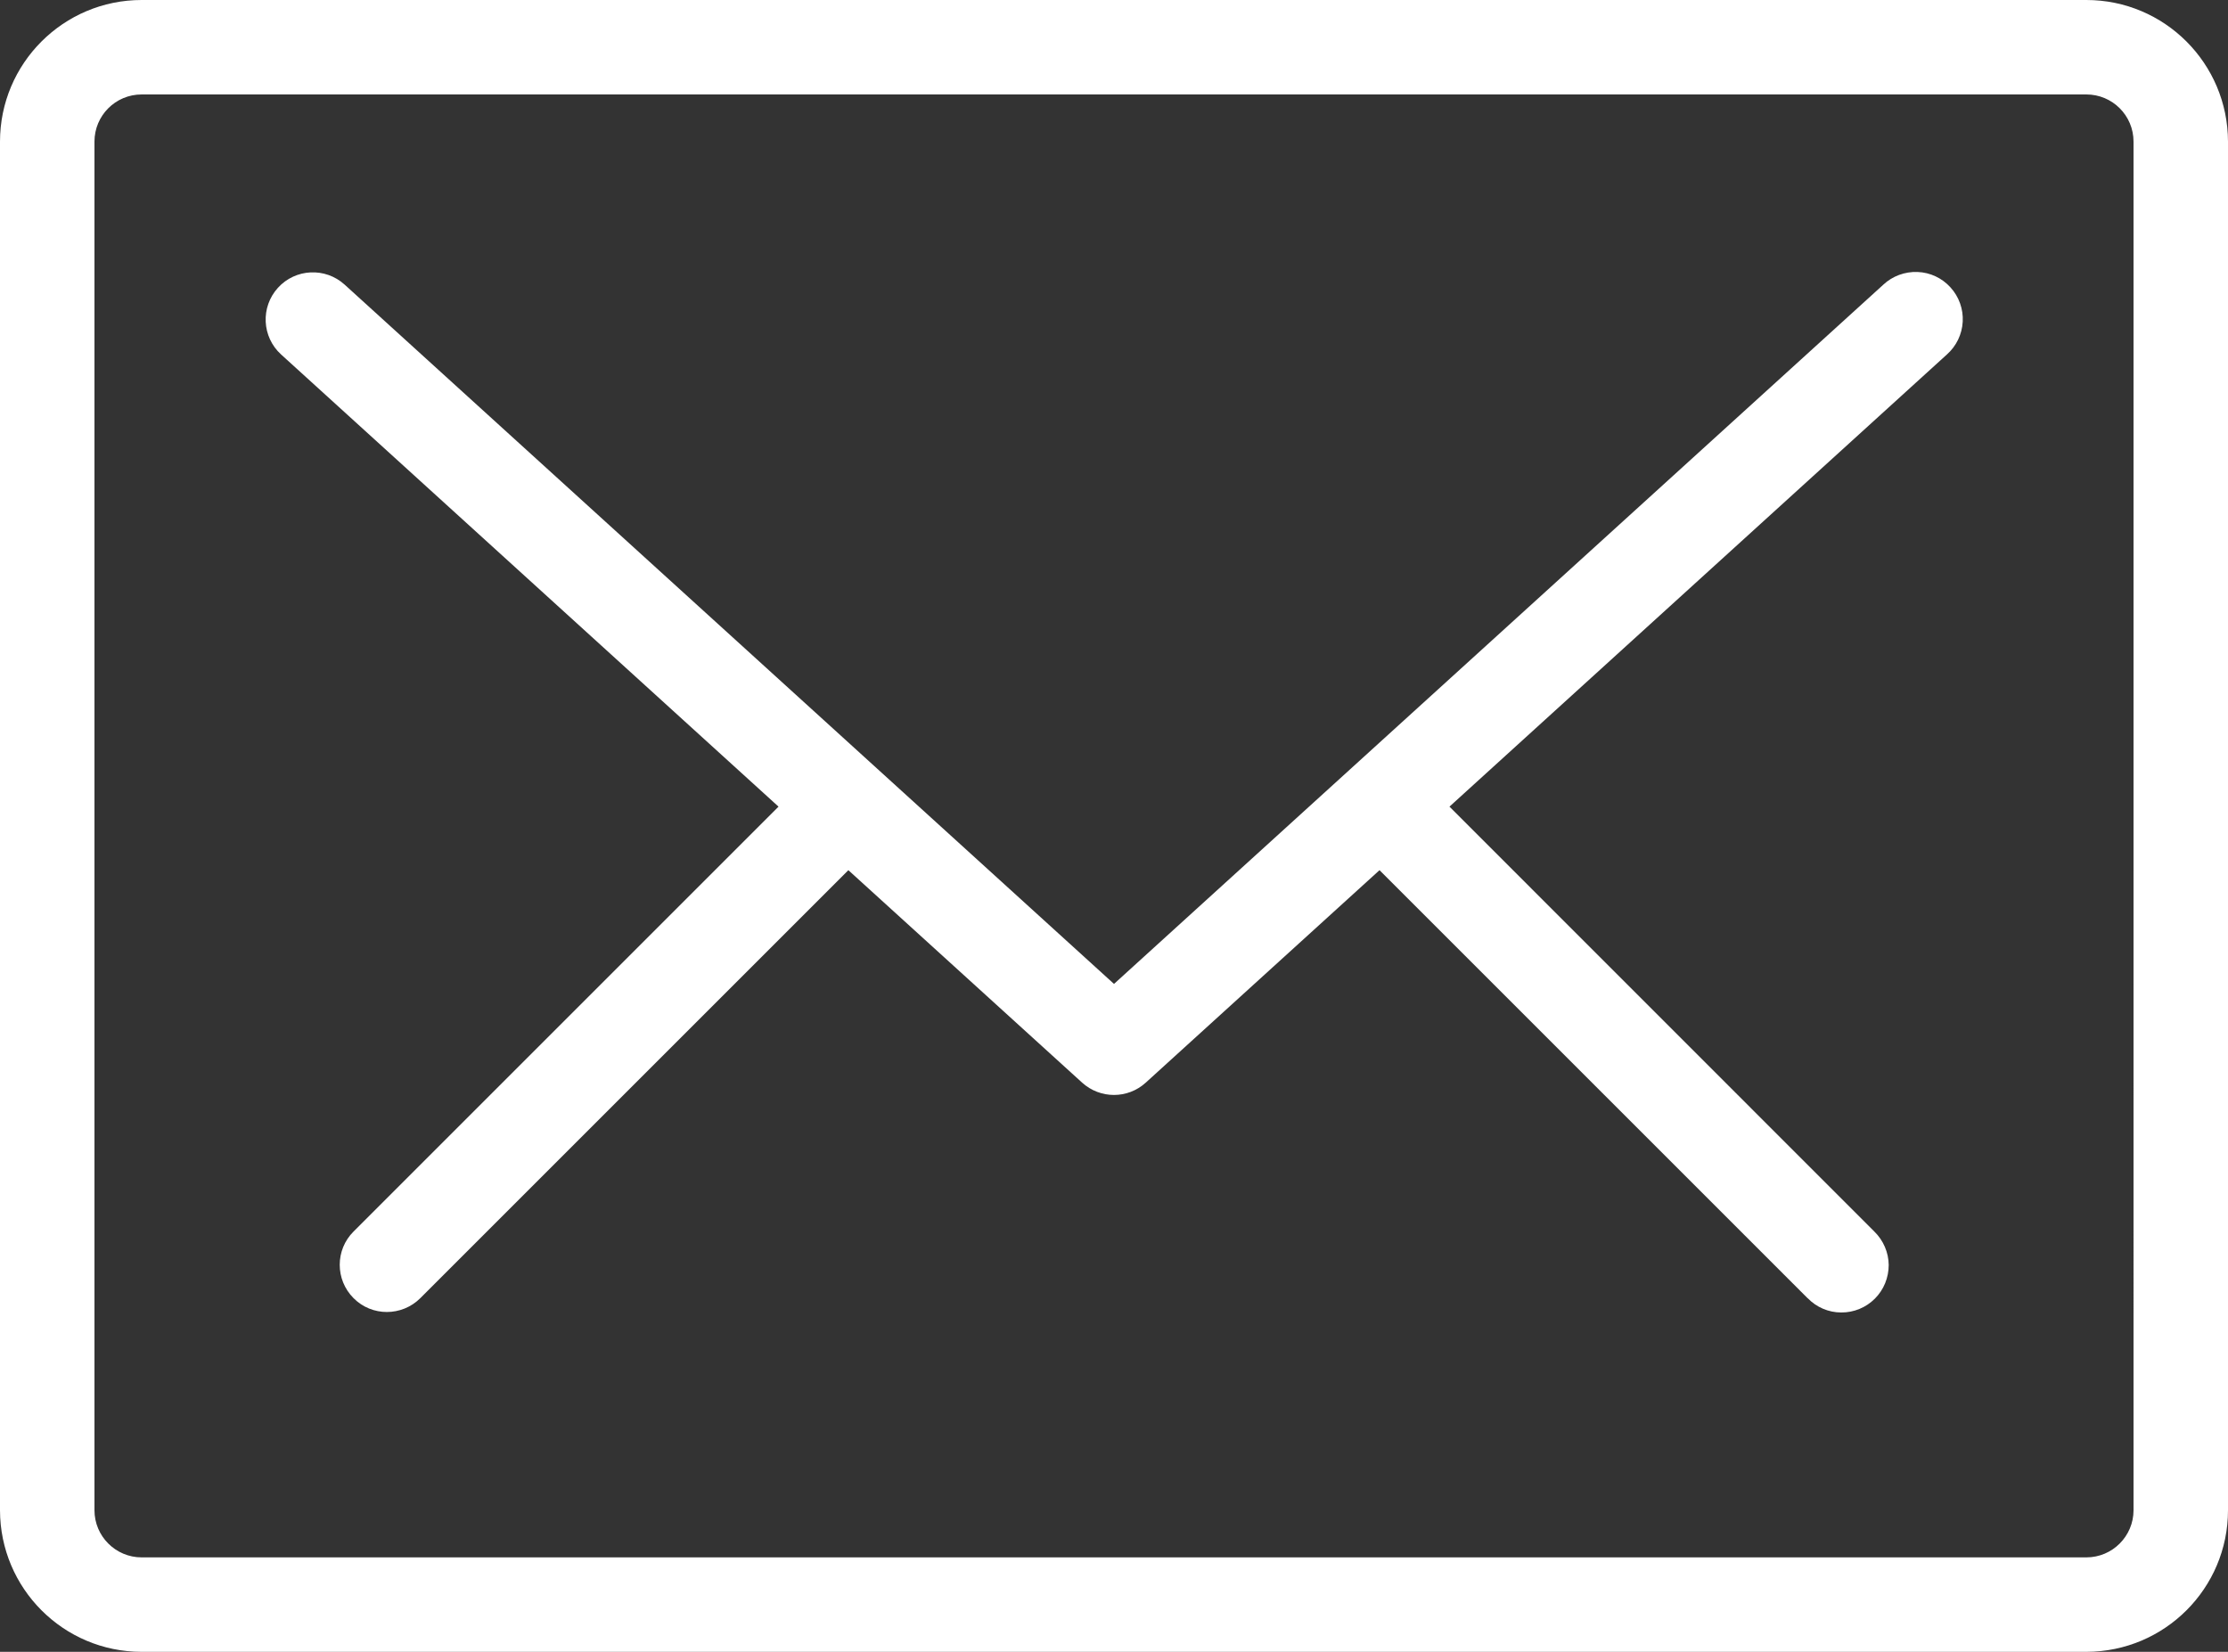 <?xml version="1.0" encoding="UTF-8"?><svg id="_レイヤー_2" xmlns="http://www.w3.org/2000/svg" width="19.174px" height="14.218px" viewBox="0 0 19.174 14.218"><rect x="0" y="0" width="19.174" height="14.218" fill="#333333" stroke="none"/><defs><style>.cls-1{fill:#fff;}</style></defs><g id="_レイヤー_1-2"><path class="cls-1" d="M1.219,14.218c-.673,0-1.218-.546-1.219-1.219V1.219C0,.546,.546,0,1.219,0H17.955c.673,0,1.218,.546,1.219,1.219V12.999c0,.673-.546,1.218-1.219,1.219H1.219ZM.813,1.219V12.999c0,.224,.182,.406,.406,.406H17.955c.224,0,.406-.182,.406-.406V1.219c0-.225-.182-.406-.406-.406H1.219c-.225,0-.406,.182-.406,.406H.813ZM15.556,11.174l-3.684-3.684-2.012,1.829c-.155,.141-.391,.141-.547,0l-2.012-1.829-3.684,3.684c-.159,.158-.416,.159-.574,0-.159-.159-.159-.416,0-.574l3.657-3.657L2.419,3.051c-.166-.151-.178-.408-.027-.574,.151-.166,.408-.178,.574-.027l6.621,6.019,6.621-6.019c.079-.074,.185-.113,.294-.109,.109,.004,.211,.052,.284,.133,.073,.08,.111,.187,.105,.295-.006,.109-.055,.21-.136,.282l-4.281,3.892,3.656,3.657c.078,.076,.123,.18,.124,.288,0,.109-.042,.213-.119,.29-.077,.077-.181,.12-.29,.119-.109,0-.213-.045-.288-.123h0Z"/></g></svg>